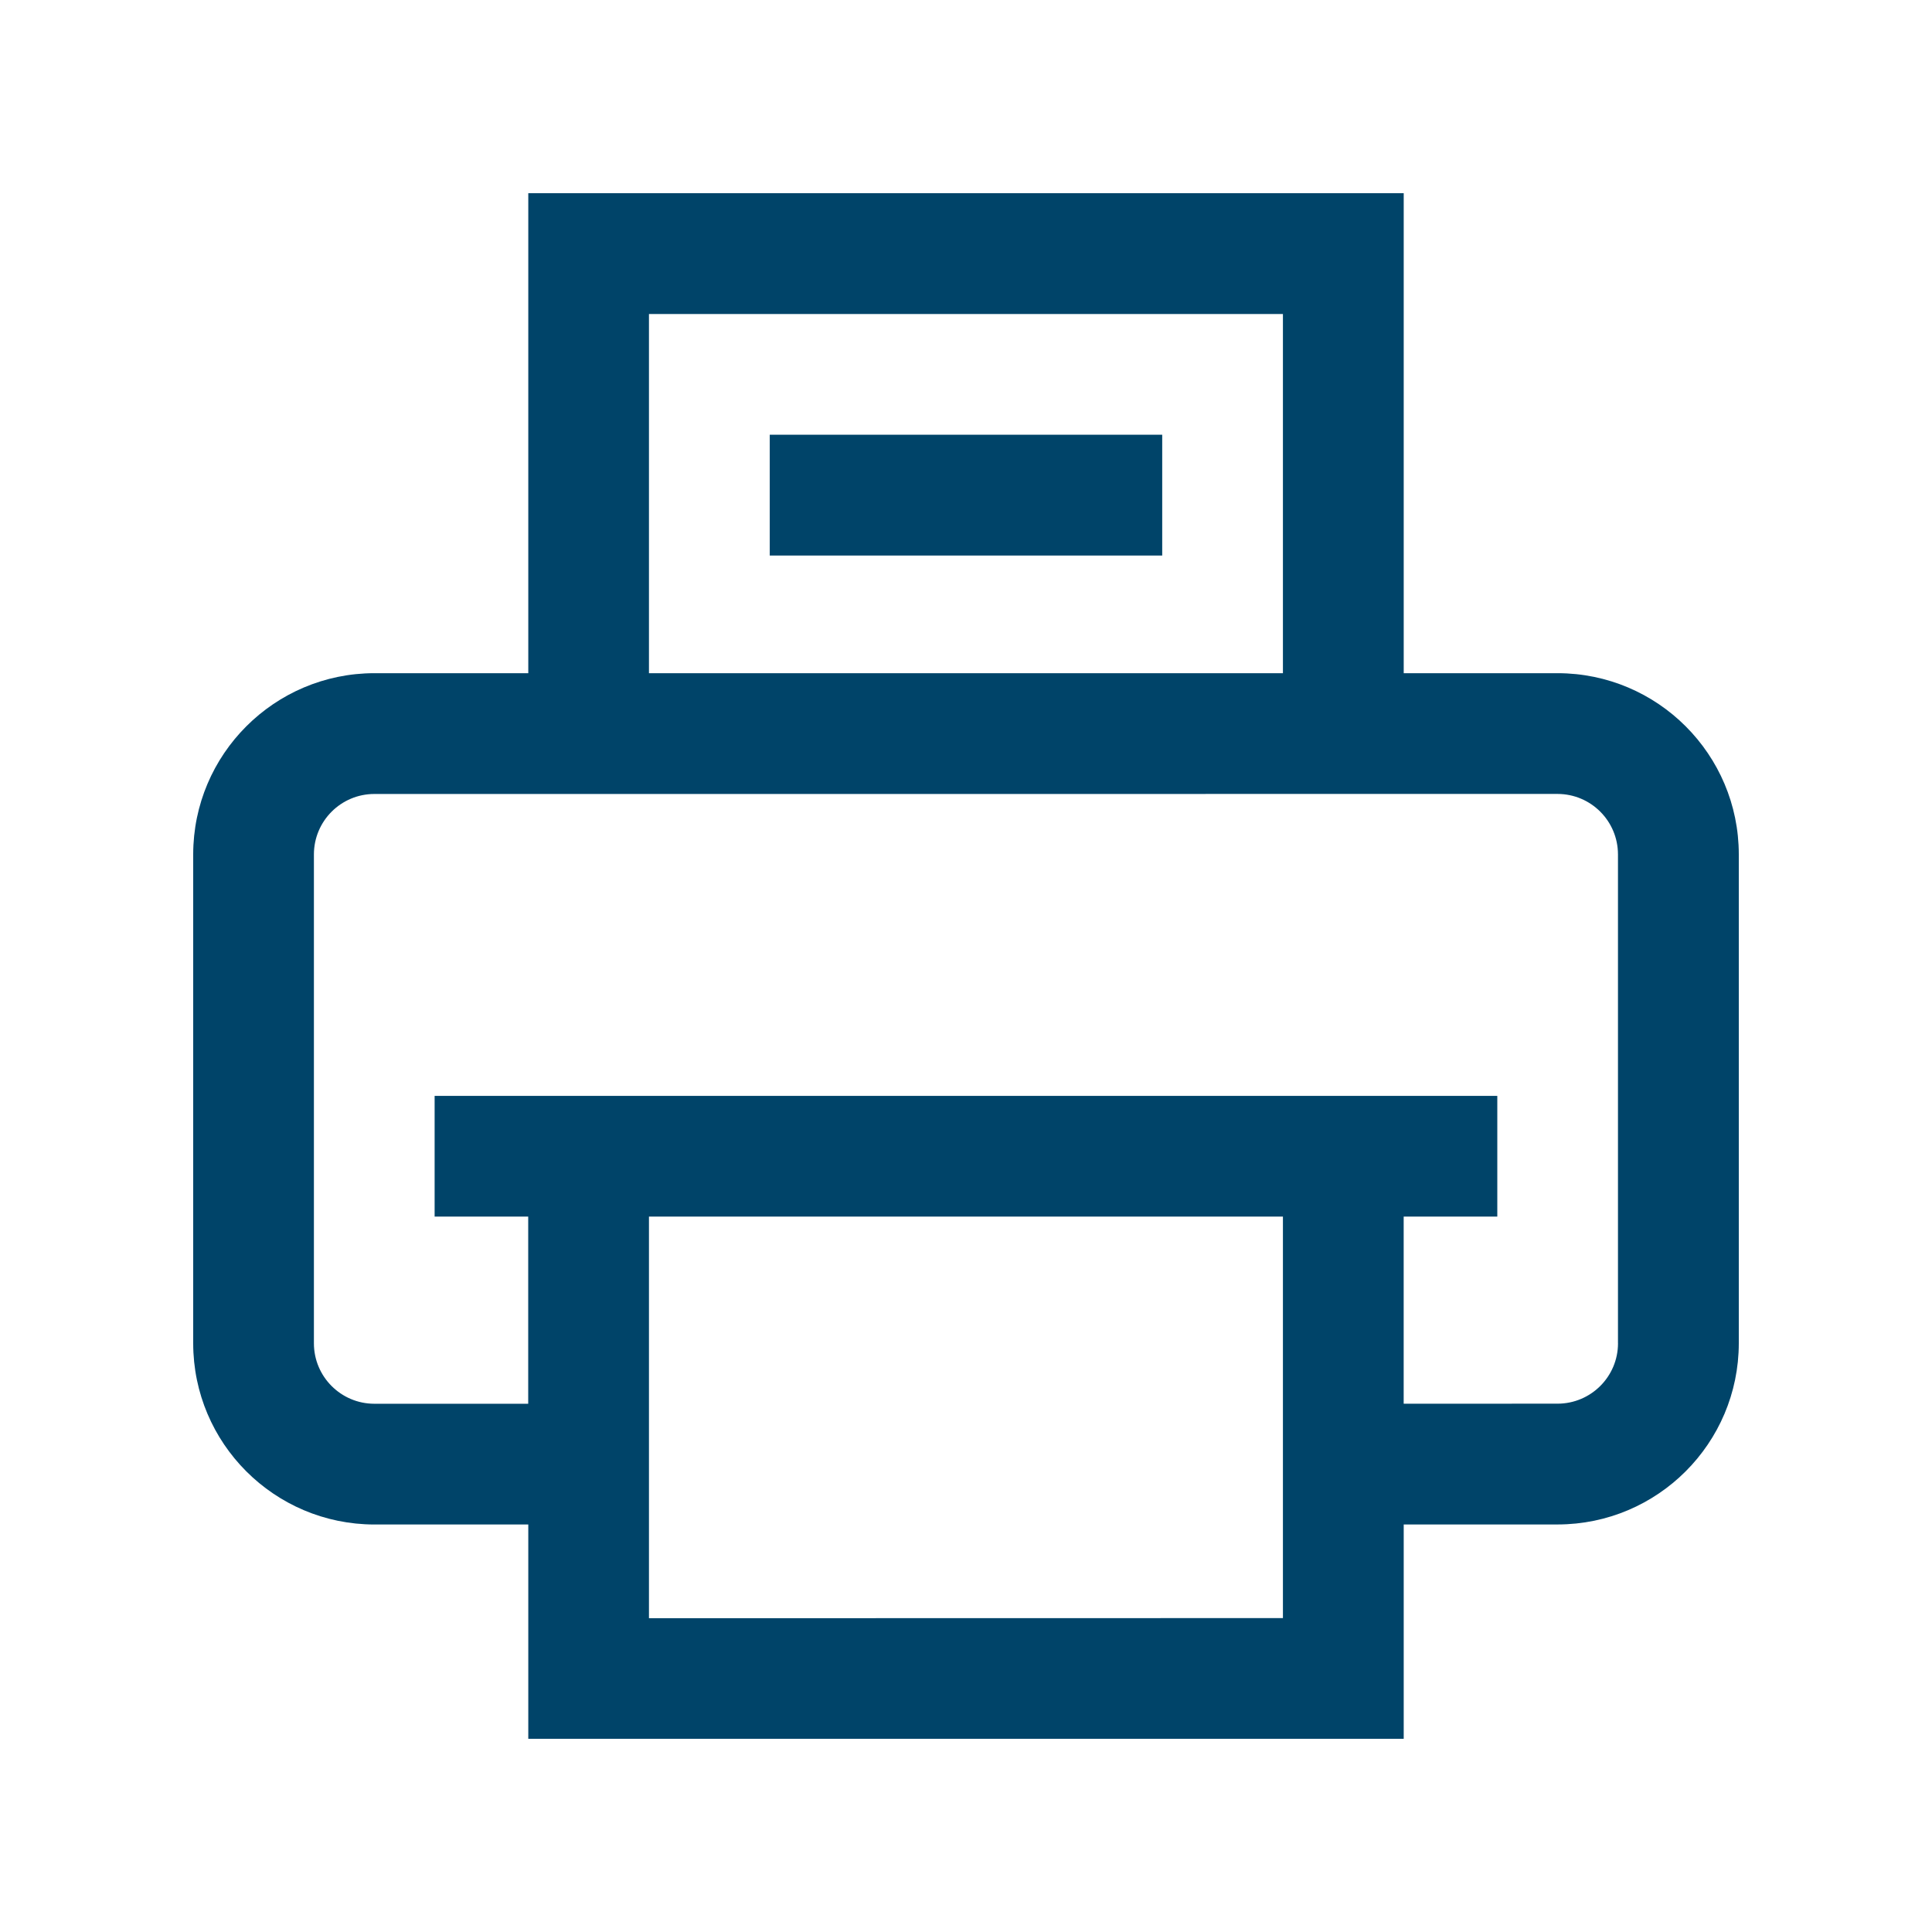 <?xml version="1.0" encoding="UTF-8"?>
<!DOCTYPE svg PUBLIC "-//W3C//DTD SVG 1.1//EN" "http://www.w3.org/Graphics/SVG/1.1/DTD/svg11.dtd">
<!-- Creator: CorelDRAW 2021 (64-Bit Evaluation Version) -->
<svg xmlns="http://www.w3.org/2000/svg" xml:space="preserve" width="0.5in" height="0.5in" version="1.1" style="shape-rendering:geometricPrecision; text-rendering:geometricPrecision; image-rendering:optimizeQuality; fill-rule:evenodd; clip-rule:evenodd"
viewBox="0 0 500 500"
 xmlns:xlink="http://www.w3.org/1999/xlink"
 xmlns:xodm="http://www.corel.com/coreldraw/odm/2003">
 <defs>
  <style type="text/css">
   <![CDATA[
    .fil0 {fill:#004469;fill-rule:nonzero}
   ]]>
  </style>
 </defs>
 <g id="Layer_x0020_1">
  <path id="_025-print" class="fil0" d="M403.12 174.22l-39.84 0 0 -124.22 -226.56 0 0 124.22 -39.85 0c-25.86,0.03 -46.85,21.01 -46.87,46.88l0 126.56c0.02,25.87 21.01,46.85 46.88,46.88l39.84 0 0 55.46 226.56 0 0 -55.47 39.84 0c25.87,-0.03 46.85,-21.01 46.88,-46.88l0 -126.55c-0.02,-25.87 -21.01,-46.85 -46.88,-46.88zm-235.17 -92.96l164.07 0 0 92.96 -164.07 0 0 -92.96zm0 337.52l0 -103.93 164.07 0 0 103.91 -164.07 0.03zm250.79 -71.12c-0.02,8.61 -7,15.59 -15.63,15.61l-39.84 0.01 0 -48.43 24.23 0 0 -31.24 -275.02 0 0 31.24 24.22 0 0 48.44 -39.85 0c-8.61,-0.02 -15.6,-7.01 -15.61,-15.63l-0 -126.56c0.02,-8.62 7,-15.61 15.63,-15.62l306.24 -0.01c8.62,0.02 15.6,7 15.62,15.63l0 126.55zm-117.96 -235.15l0 31.26 -101.57 0 0 -31.26 101.57 0zm0 0z" data-name="025-print"/>
 </g>
</svg>
